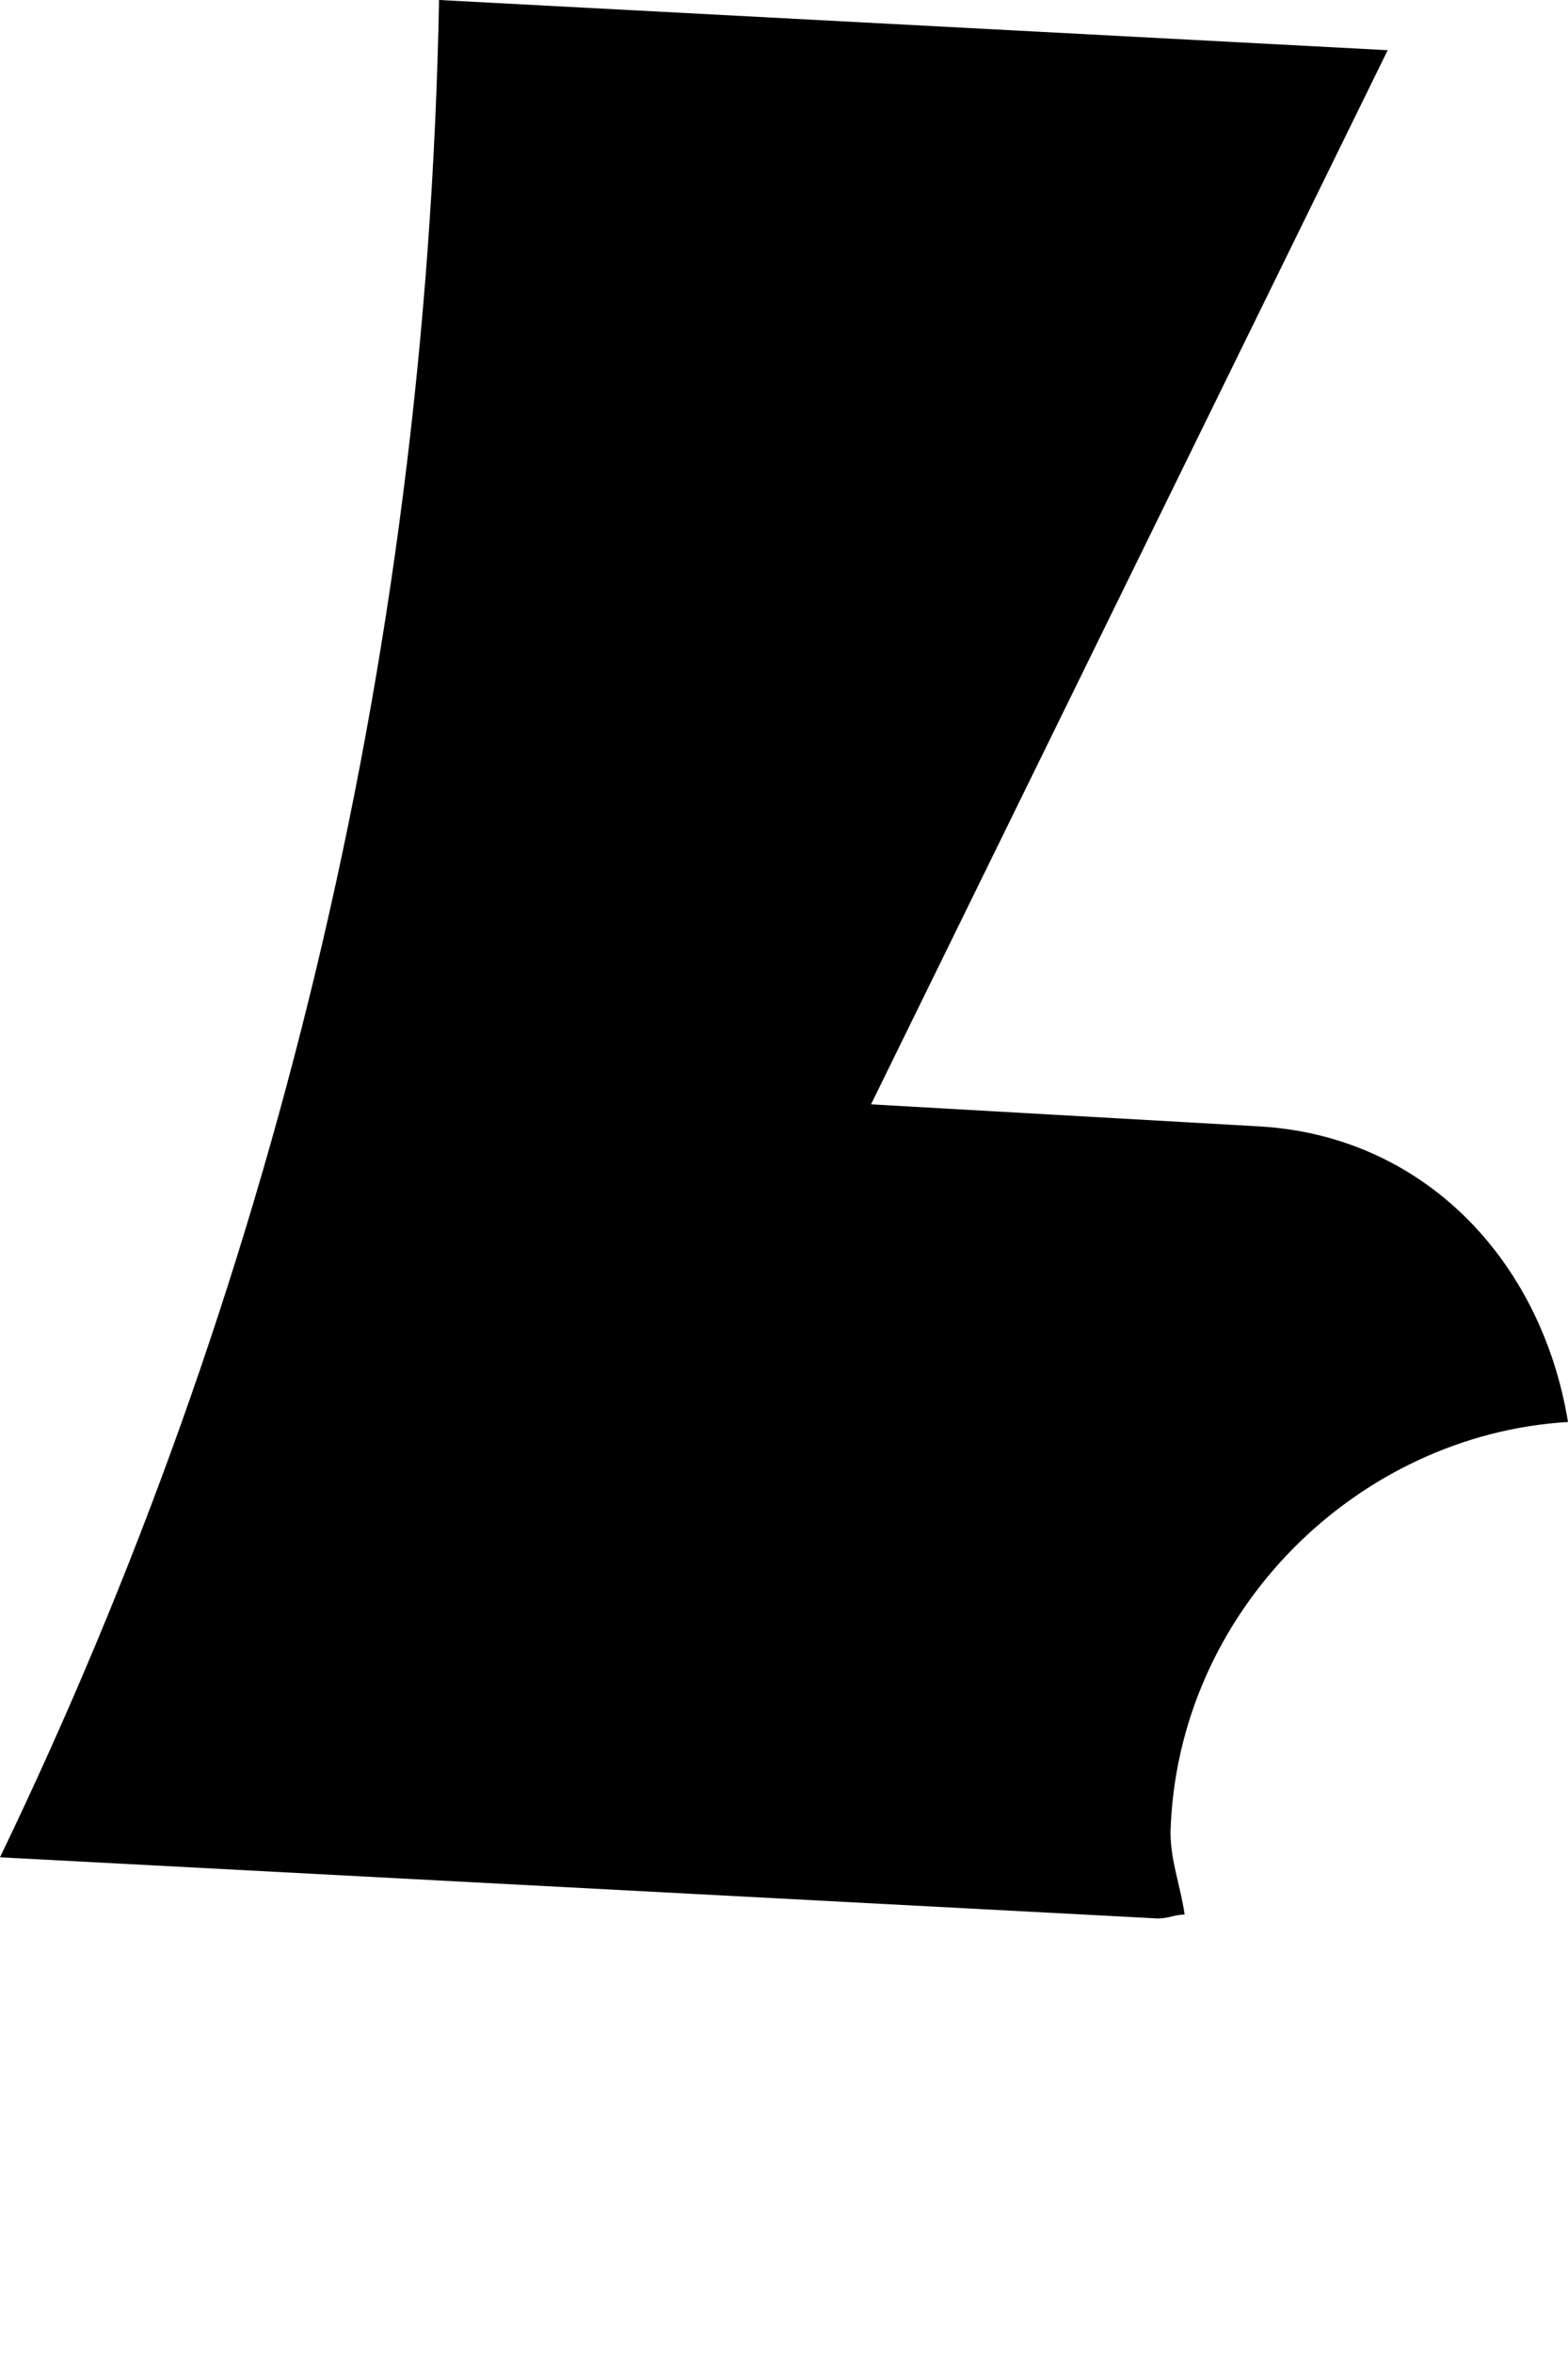 <svg width="2" height="3" viewBox="0 0 2 3" fill="none" xmlns="http://www.w3.org/2000/svg">
<path d="M1.477 2.446C1.49 2.446 1.499 2.441 1.511 2.441C1.506 2.405 1.493 2.373 1.493 2.336C1.501 2.055 1.731 1.829 2 1.813C1.966 1.606 1.815 1.447 1.604 1.436L1.111 1.408L1.77 0.064L0.56 0C0.544 0.855 0.344 1.654 0 2.368L1.477 2.446Z" fill="black"/>
</svg>
